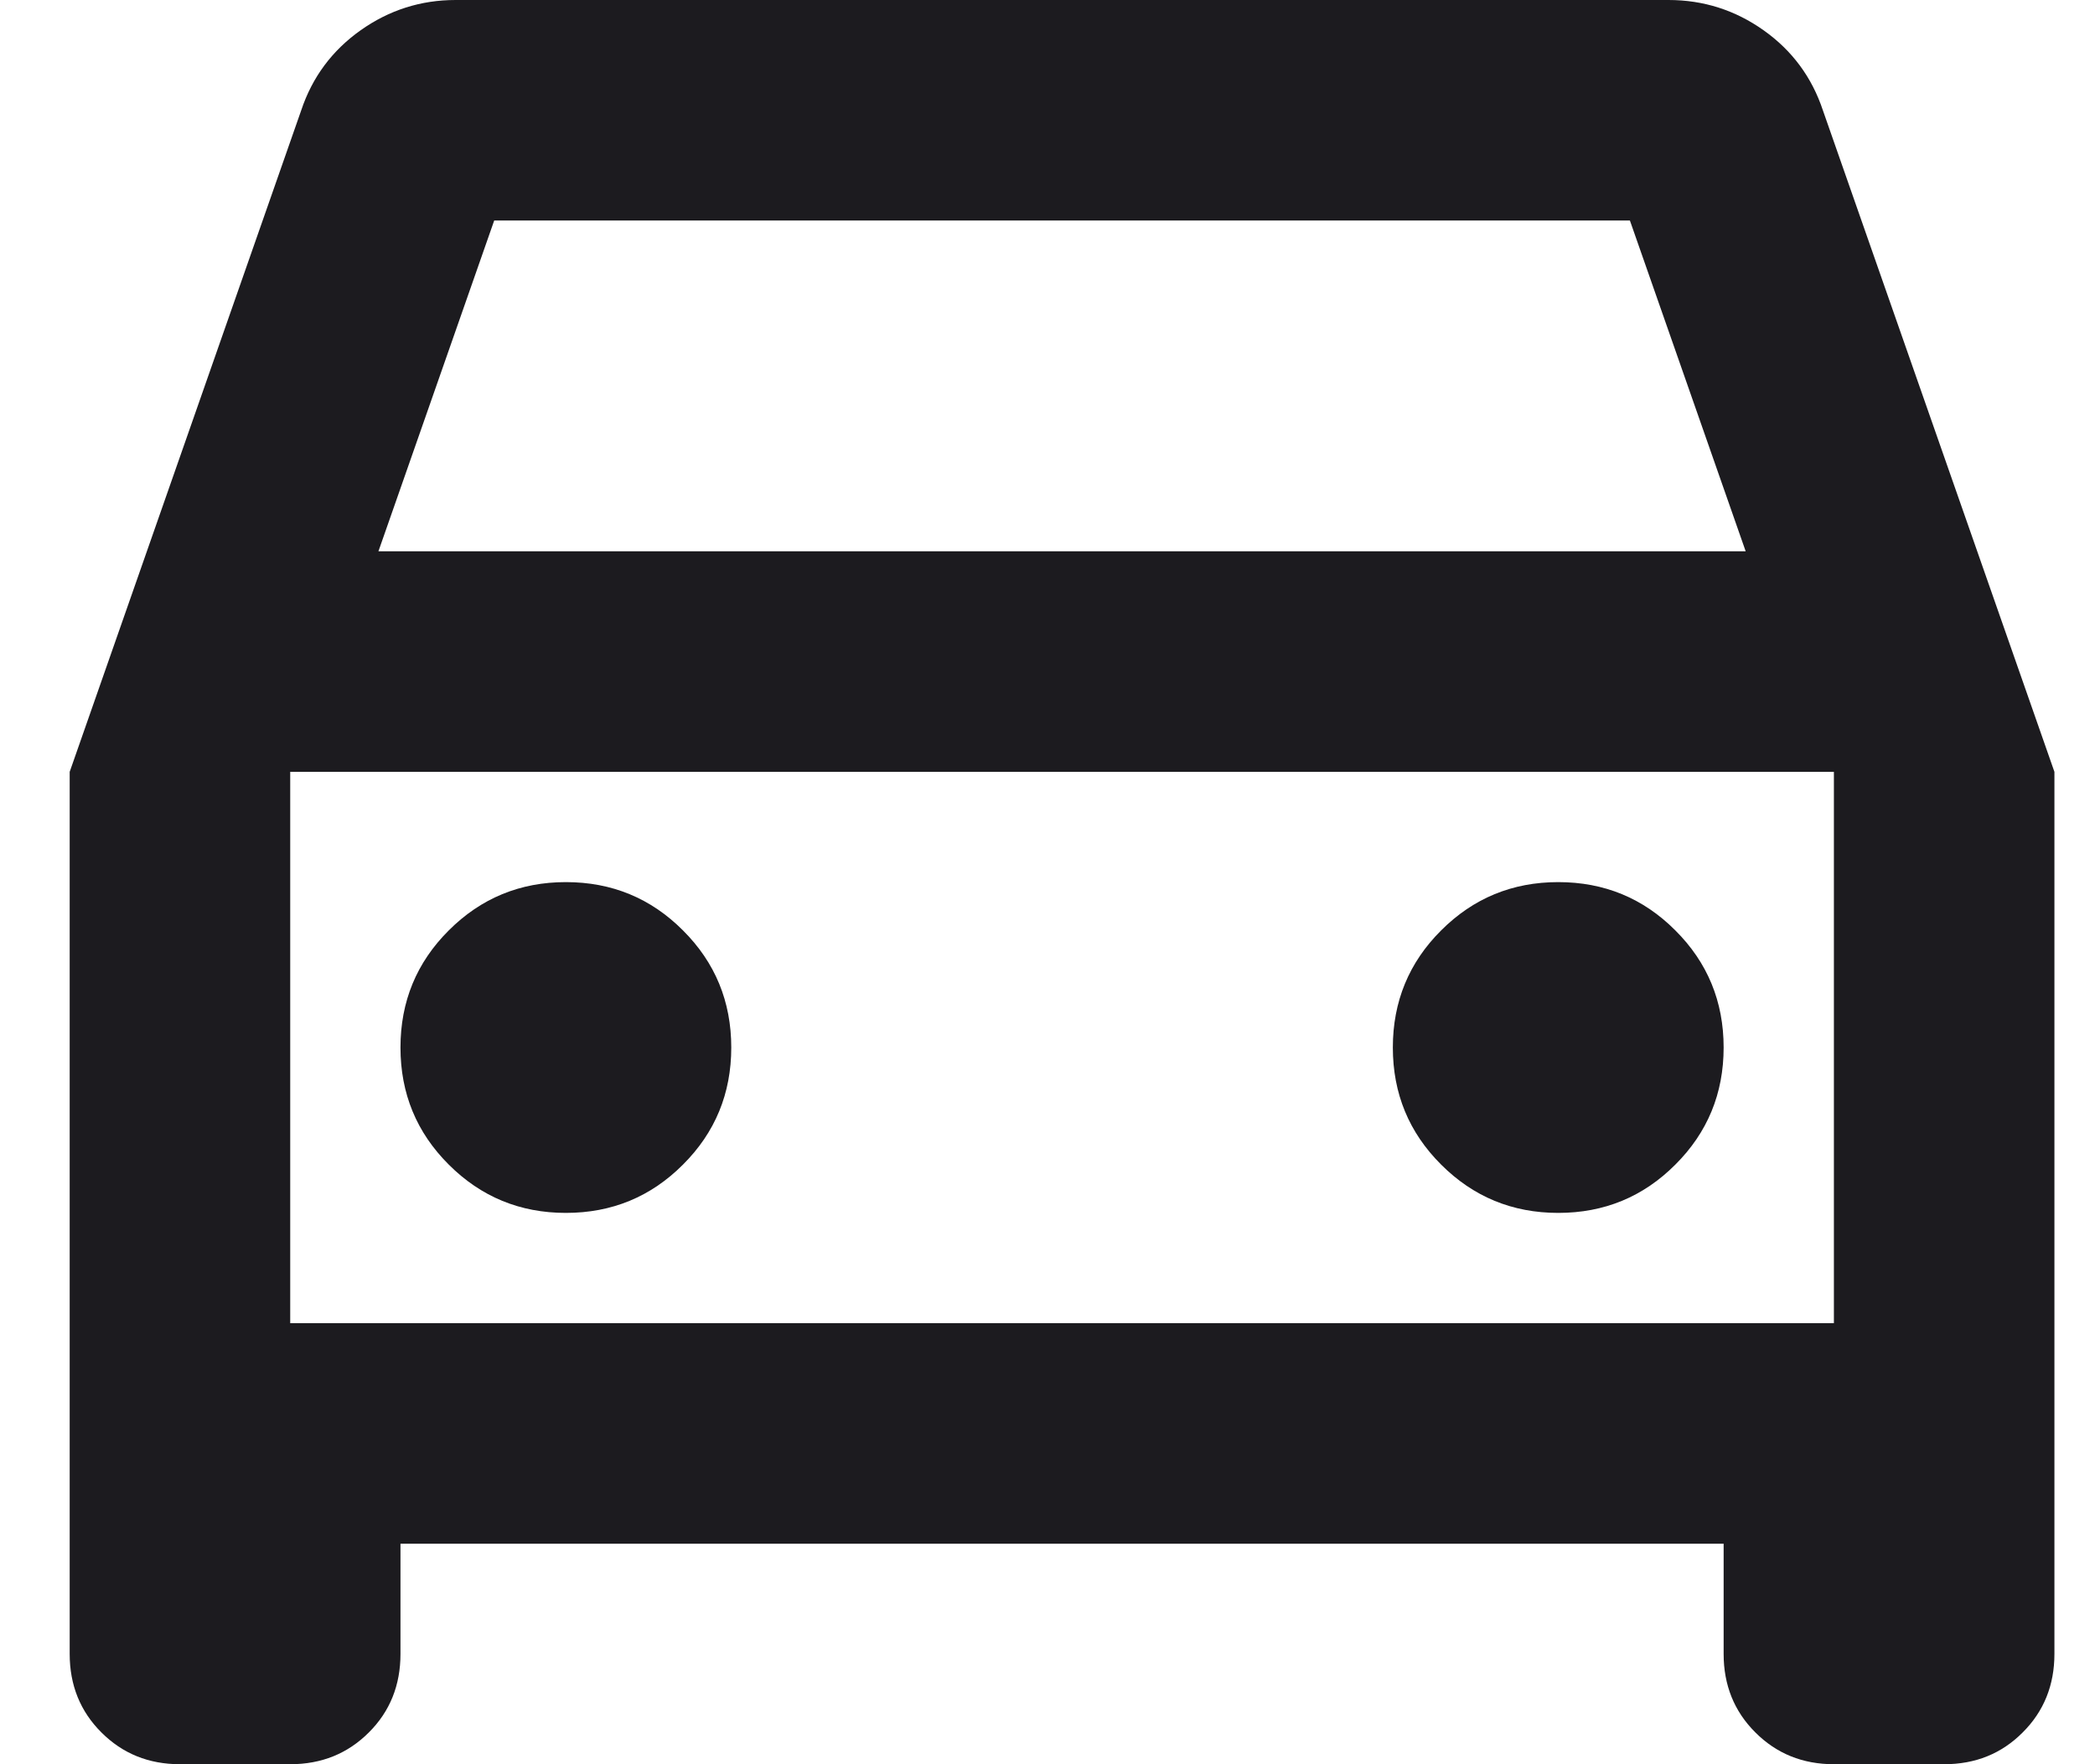 <svg
  width="19"
  height="16"
  viewBox="0 0 19 16"
  fill="none"
  xmlns="http://www.w3.org/2000/svg"
>
  <path
    d="M3.632 14V15C3.632 15.283 3.537 15.521 3.345 15.712C3.153 15.904 2.916 16 2.632 16H1.632C1.349 16 1.112 15.904 0.92 15.712C0.728 15.521 0.632 15.283 0.632 15V7L2.732 1C2.832 0.7 3.012 0.458 3.27 0.275C3.528 0.092 3.816 0 4.132 0H15.132C15.449 0 15.737 0.092 15.995 0.275C16.253 0.458 16.432 0.7 16.532 1L18.632 7V15C18.632 15.283 18.536 15.521 18.344 15.712C18.153 15.904 17.916 16 17.632 16H16.632C16.349 16 16.112 15.904 15.92 15.712C15.728 15.521 15.632 15.283 15.632 15V14H3.632ZM3.432 5H15.832L14.782 2H4.482L3.432 5ZM5.132 11C5.549 11 5.903 10.854 6.194 10.562C6.486 10.271 6.632 9.917 6.632 9.5C6.632 9.083 6.486 8.729 6.194 8.438C5.903 8.146 5.549 8 5.132 8C4.716 8 4.362 8.146 4.07 8.438C3.778 8.729 3.632 9.083 3.632 9.5C3.632 9.917 3.778 10.271 4.07 10.562C4.362 10.854 4.716 11 5.132 11ZM14.132 11C14.549 11 14.903 10.854 15.194 10.562C15.486 10.271 15.632 9.917 15.632 9.5C15.632 9.083 15.486 8.729 15.194 8.438C14.903 8.146 14.549 8 14.132 8C13.716 8 13.362 8.146 13.07 8.438C12.778 8.729 12.632 9.083 12.632 9.5C12.632 9.917 12.778 10.271 13.07 10.562C13.362 10.854 13.716 11 14.132 11ZM2.632 12H16.632V7H2.632V12Z"
    fill="#1C1B1F"
  />
</svg>
